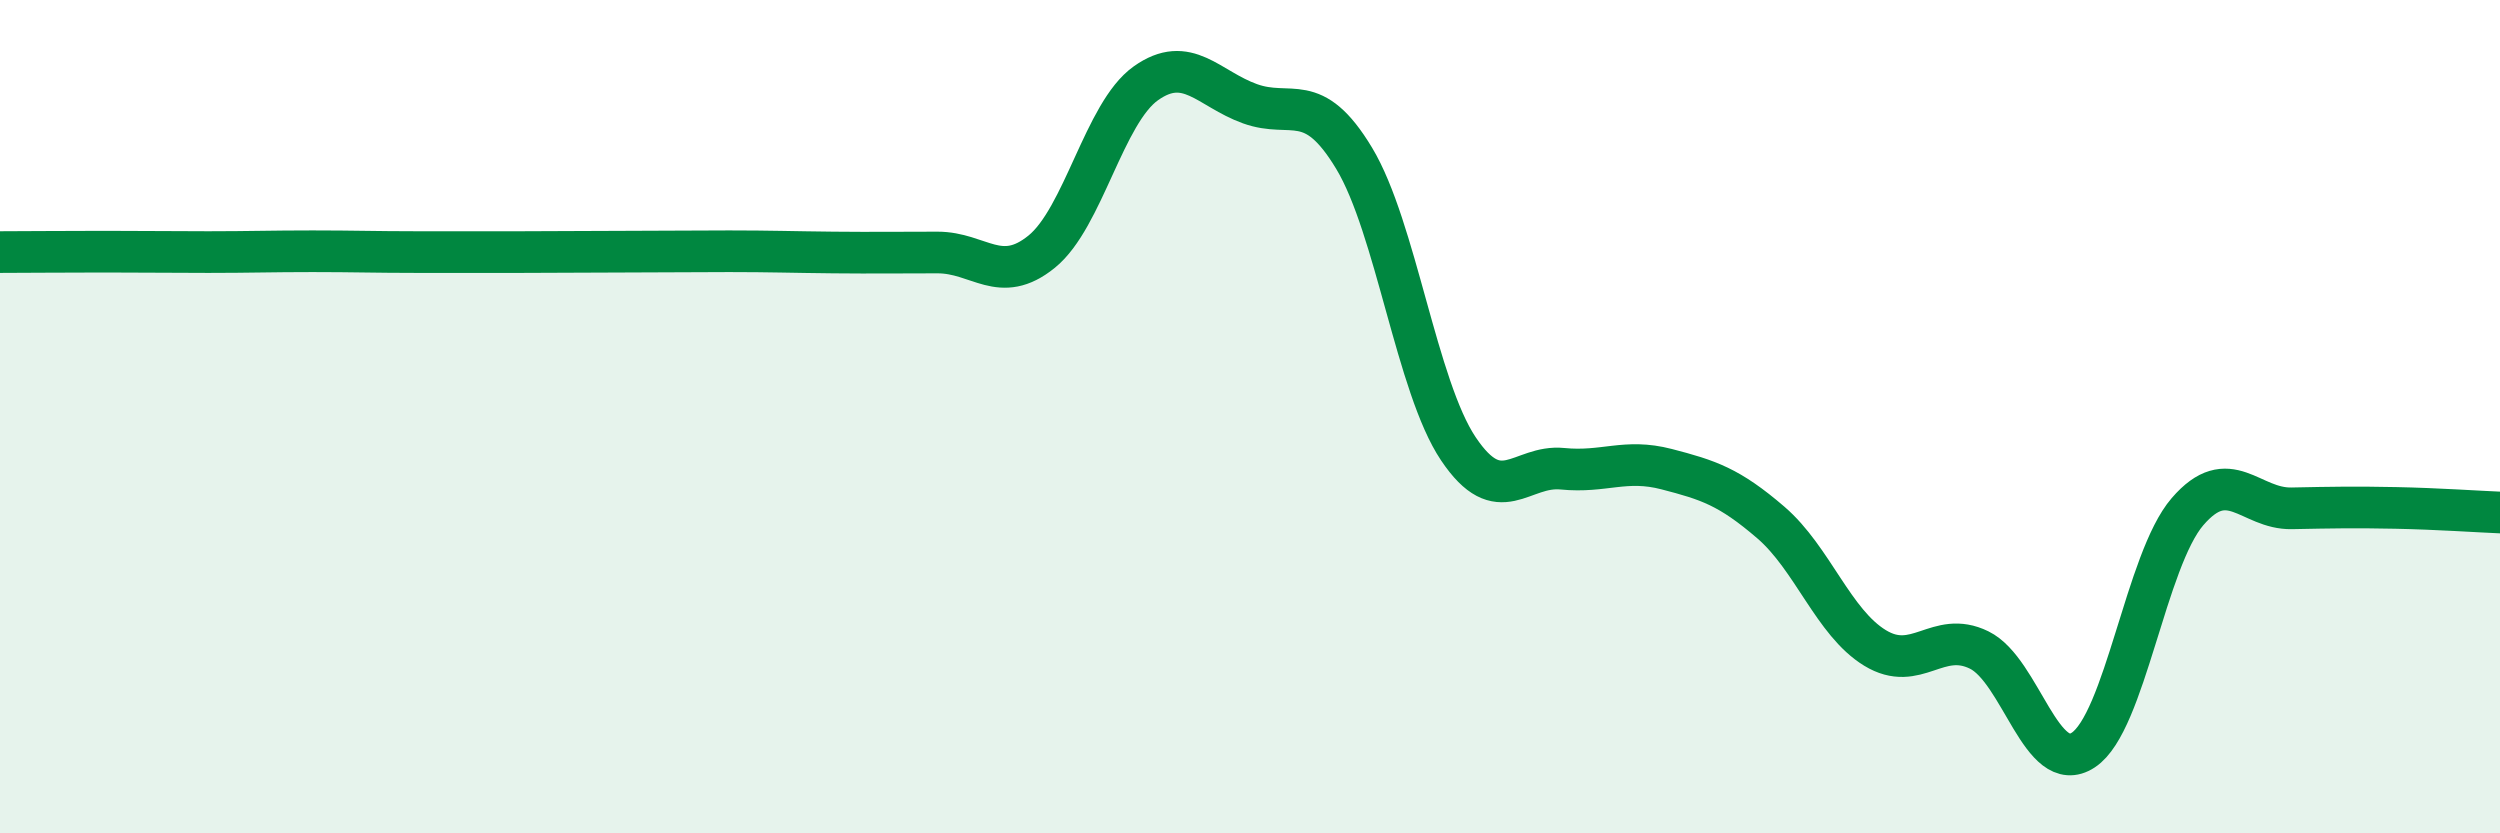
    <svg width="60" height="20" viewBox="0 0 60 20" xmlns="http://www.w3.org/2000/svg">
      <path
        d="M 0,6.05 C 0.5,6.05 1.5,6.04 2.5,6.04 C 3.5,6.04 4,6.05 5,6.05 C 6,6.05 6.5,6.03 7.5,6.03 C 8.5,6.03 9,6.05 10,6.05 C 11,6.05 11.5,6.05 12.5,6.05 C 13.5,6.05 14,6.04 15,6.04 C 16,6.04 16.5,6.03 17.5,6.03 C 18.5,6.03 19,6.05 20,6.06 C 21,6.07 21.5,6.06 22.5,6.06 C 23.5,6.06 24,6.85 25,6.04 C 26,5.23 26.5,2.71 27.5,2 C 28.5,1.29 29,2.13 30,2.49 C 31,2.85 31.5,2.14 32.5,3.8 C 33.5,5.46 34,9.28 35,10.77 C 36,12.26 36.5,11.15 37.5,11.25 C 38.5,11.35 39,11 40,11.26 C 41,11.52 41.5,11.68 42.5,12.54 C 43.5,13.4 44,14.94 45,15.55 C 46,16.16 46.5,15.11 47.5,15.6 C 48.5,16.09 49,18.66 50,18 C 51,17.34 51.5,13.44 52.5,12.28 C 53.5,11.12 54,12.22 55,12.2 C 56,12.18 56.5,12.17 57.5,12.19 C 58.5,12.21 59.5,12.28 60,12.3L60 20L0 20Z"
        fill="#008740"
        opacity="0.1"
        stroke-linecap="round"
        stroke-linejoin="round"
      />
      <path
        d="M 0,6.05 C 0.5,6.05 1.5,6.04 2.5,6.04 C 3.5,6.04 4,6.05 5,6.05 C 6,6.05 6.5,6.03 7.5,6.03 C 8.5,6.03 9,6.05 10,6.05 C 11,6.05 11.5,6.05 12.5,6.05 C 13.5,6.05 14,6.04 15,6.04 C 16,6.04 16.5,6.03 17.5,6.03 C 18.5,6.03 19,6.05 20,6.06 C 21,6.07 21.5,6.06 22.5,6.06 C 23.5,6.06 24,6.85 25,6.04 C 26,5.23 26.5,2.71 27.5,2 C 28.5,1.29 29,2.13 30,2.49 C 31,2.85 31.5,2.14 32.5,3.8 C 33.5,5.46 34,9.28 35,10.77 C 36,12.26 36.5,11.15 37.5,11.25 C 38.5,11.35 39,11 40,11.26 C 41,11.52 41.5,11.68 42.5,12.54 C 43.5,13.4 44,14.94 45,15.55 C 46,16.16 46.5,15.11 47.5,15.6 C 48.5,16.09 49,18.66 50,18 C 51,17.34 51.5,13.44 52.5,12.28 C 53.5,11.12 54,12.22 55,12.2 C 56,12.18 56.5,12.17 57.5,12.19 C 58.5,12.21 59.5,12.28 60,12.3"
        stroke="#008740"
        stroke-width="1"
        fill="none"
        stroke-linecap="round"
        stroke-linejoin="round"
      />
    </svg>
  